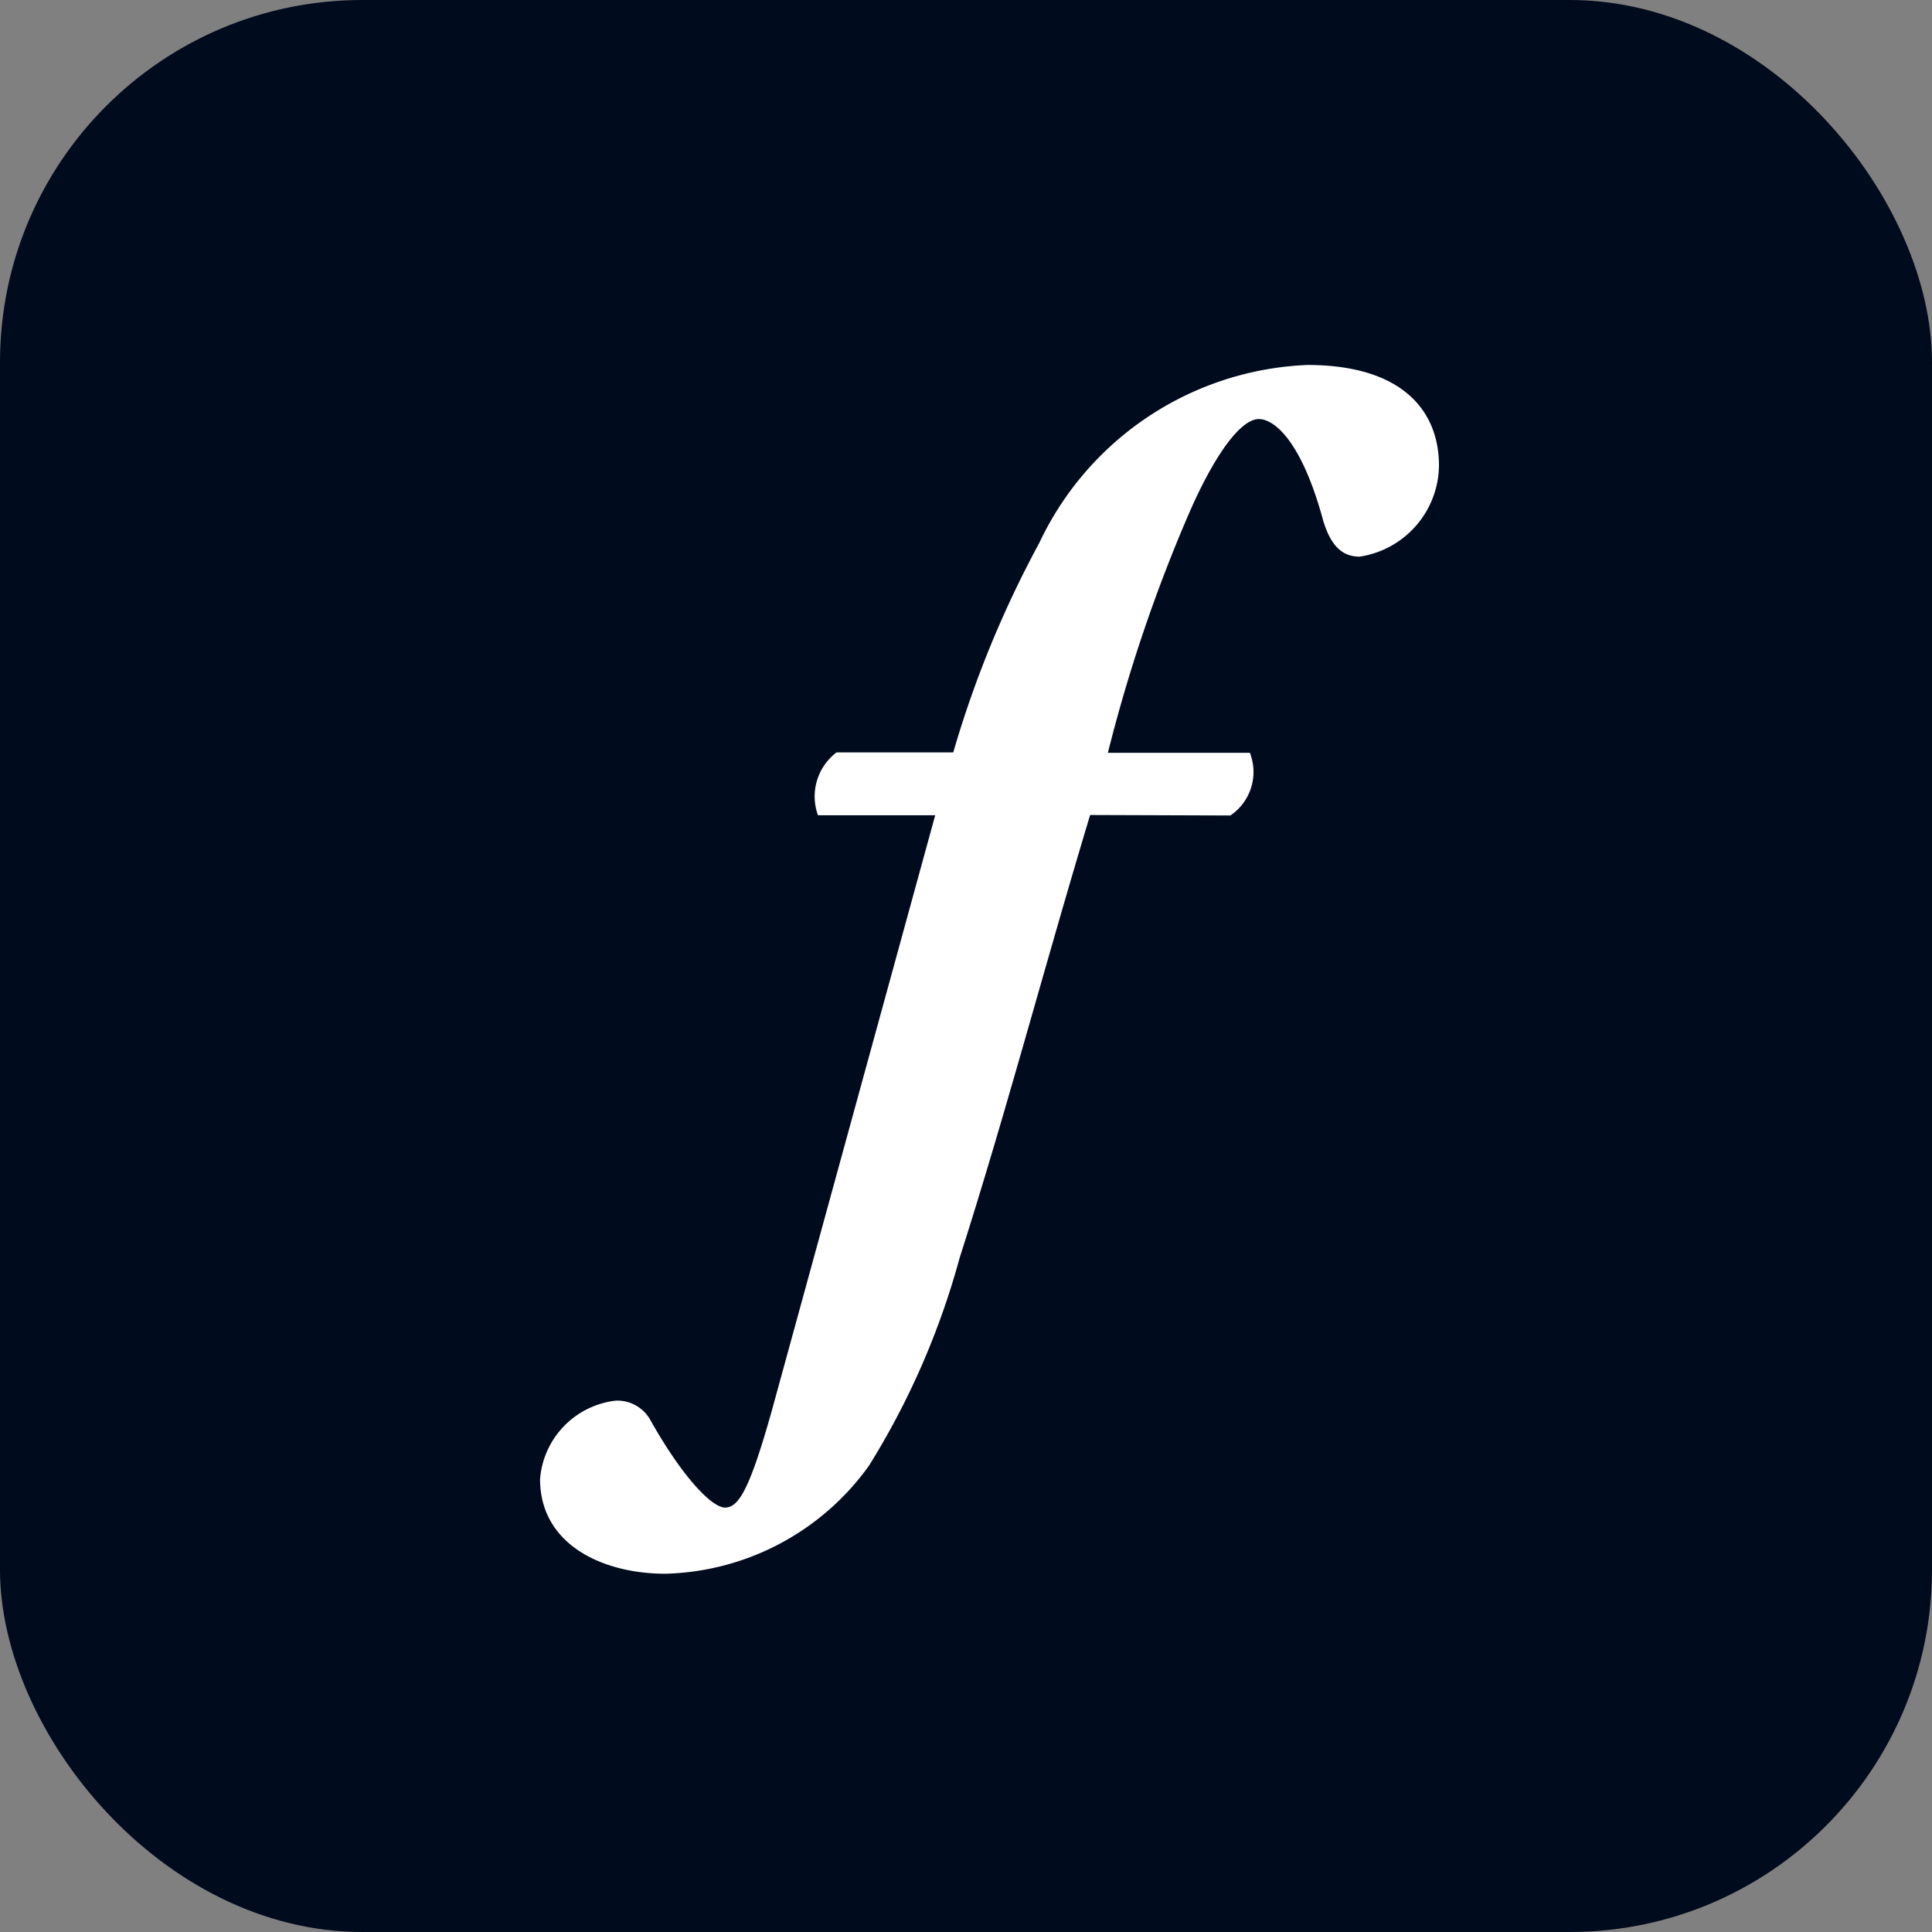 <?xml version="1.0" encoding="UTF-8"?><svg id="Adobe_Fonts" data-name="Adobe Fonts" xmlns="http://www.w3.org/2000/svg" width="32" height="32" viewBox="0 0 32 32">
  <rect x="0" y="0" width="32" height="32" fill="#808080" stroke="none"/>
  <g id="Group_302285" data-name="Group 302285" transform="translate(0 0)">
    <rect id="Rectangle_221212" data-name="Rectangle 221212" width="32" height="32" rx="6" fill="#000b1d"/>
    <path id="Path_357478" data-name="Path 357478" d="M74.3,49.945c-.761,2.523-1.4,4.956-2.162,7.337a12.927,12.927,0,0,1-1.5,3.439,4.281,4.281,0,0,1-3.372,1.791c-1.049,0-2.077-.488-2.077-1.567a1.42,1.42,0,0,1,1.254-1.3.627.627,0,0,1,.576.326c.514.916,1.008,1.445,1.234,1.445s.411-.305.781-1.628l2.7-9.839-1.942,0a.915.915,0,0,1,.308-1.041h1.933a17.56,17.56,0,0,1,1.423-3.466,5.142,5.142,0,0,1,4.442-2.951c1.542,0,2.18.733,2.18,1.669a1.544,1.544,0,0,1-1.316,1.506c-.329,0-.493-.244-.6-.59-.35-1.3-.8-1.689-1.069-1.689s-.679.488-1.131,1.506a25.764,25.764,0,0,0-1.368,4.022l2.352,0a.87.87,0,0,1-.323,1.038Z" transform="translate(-56.244 -36.446)" fill="#fff"/>
  </g>
</svg>
